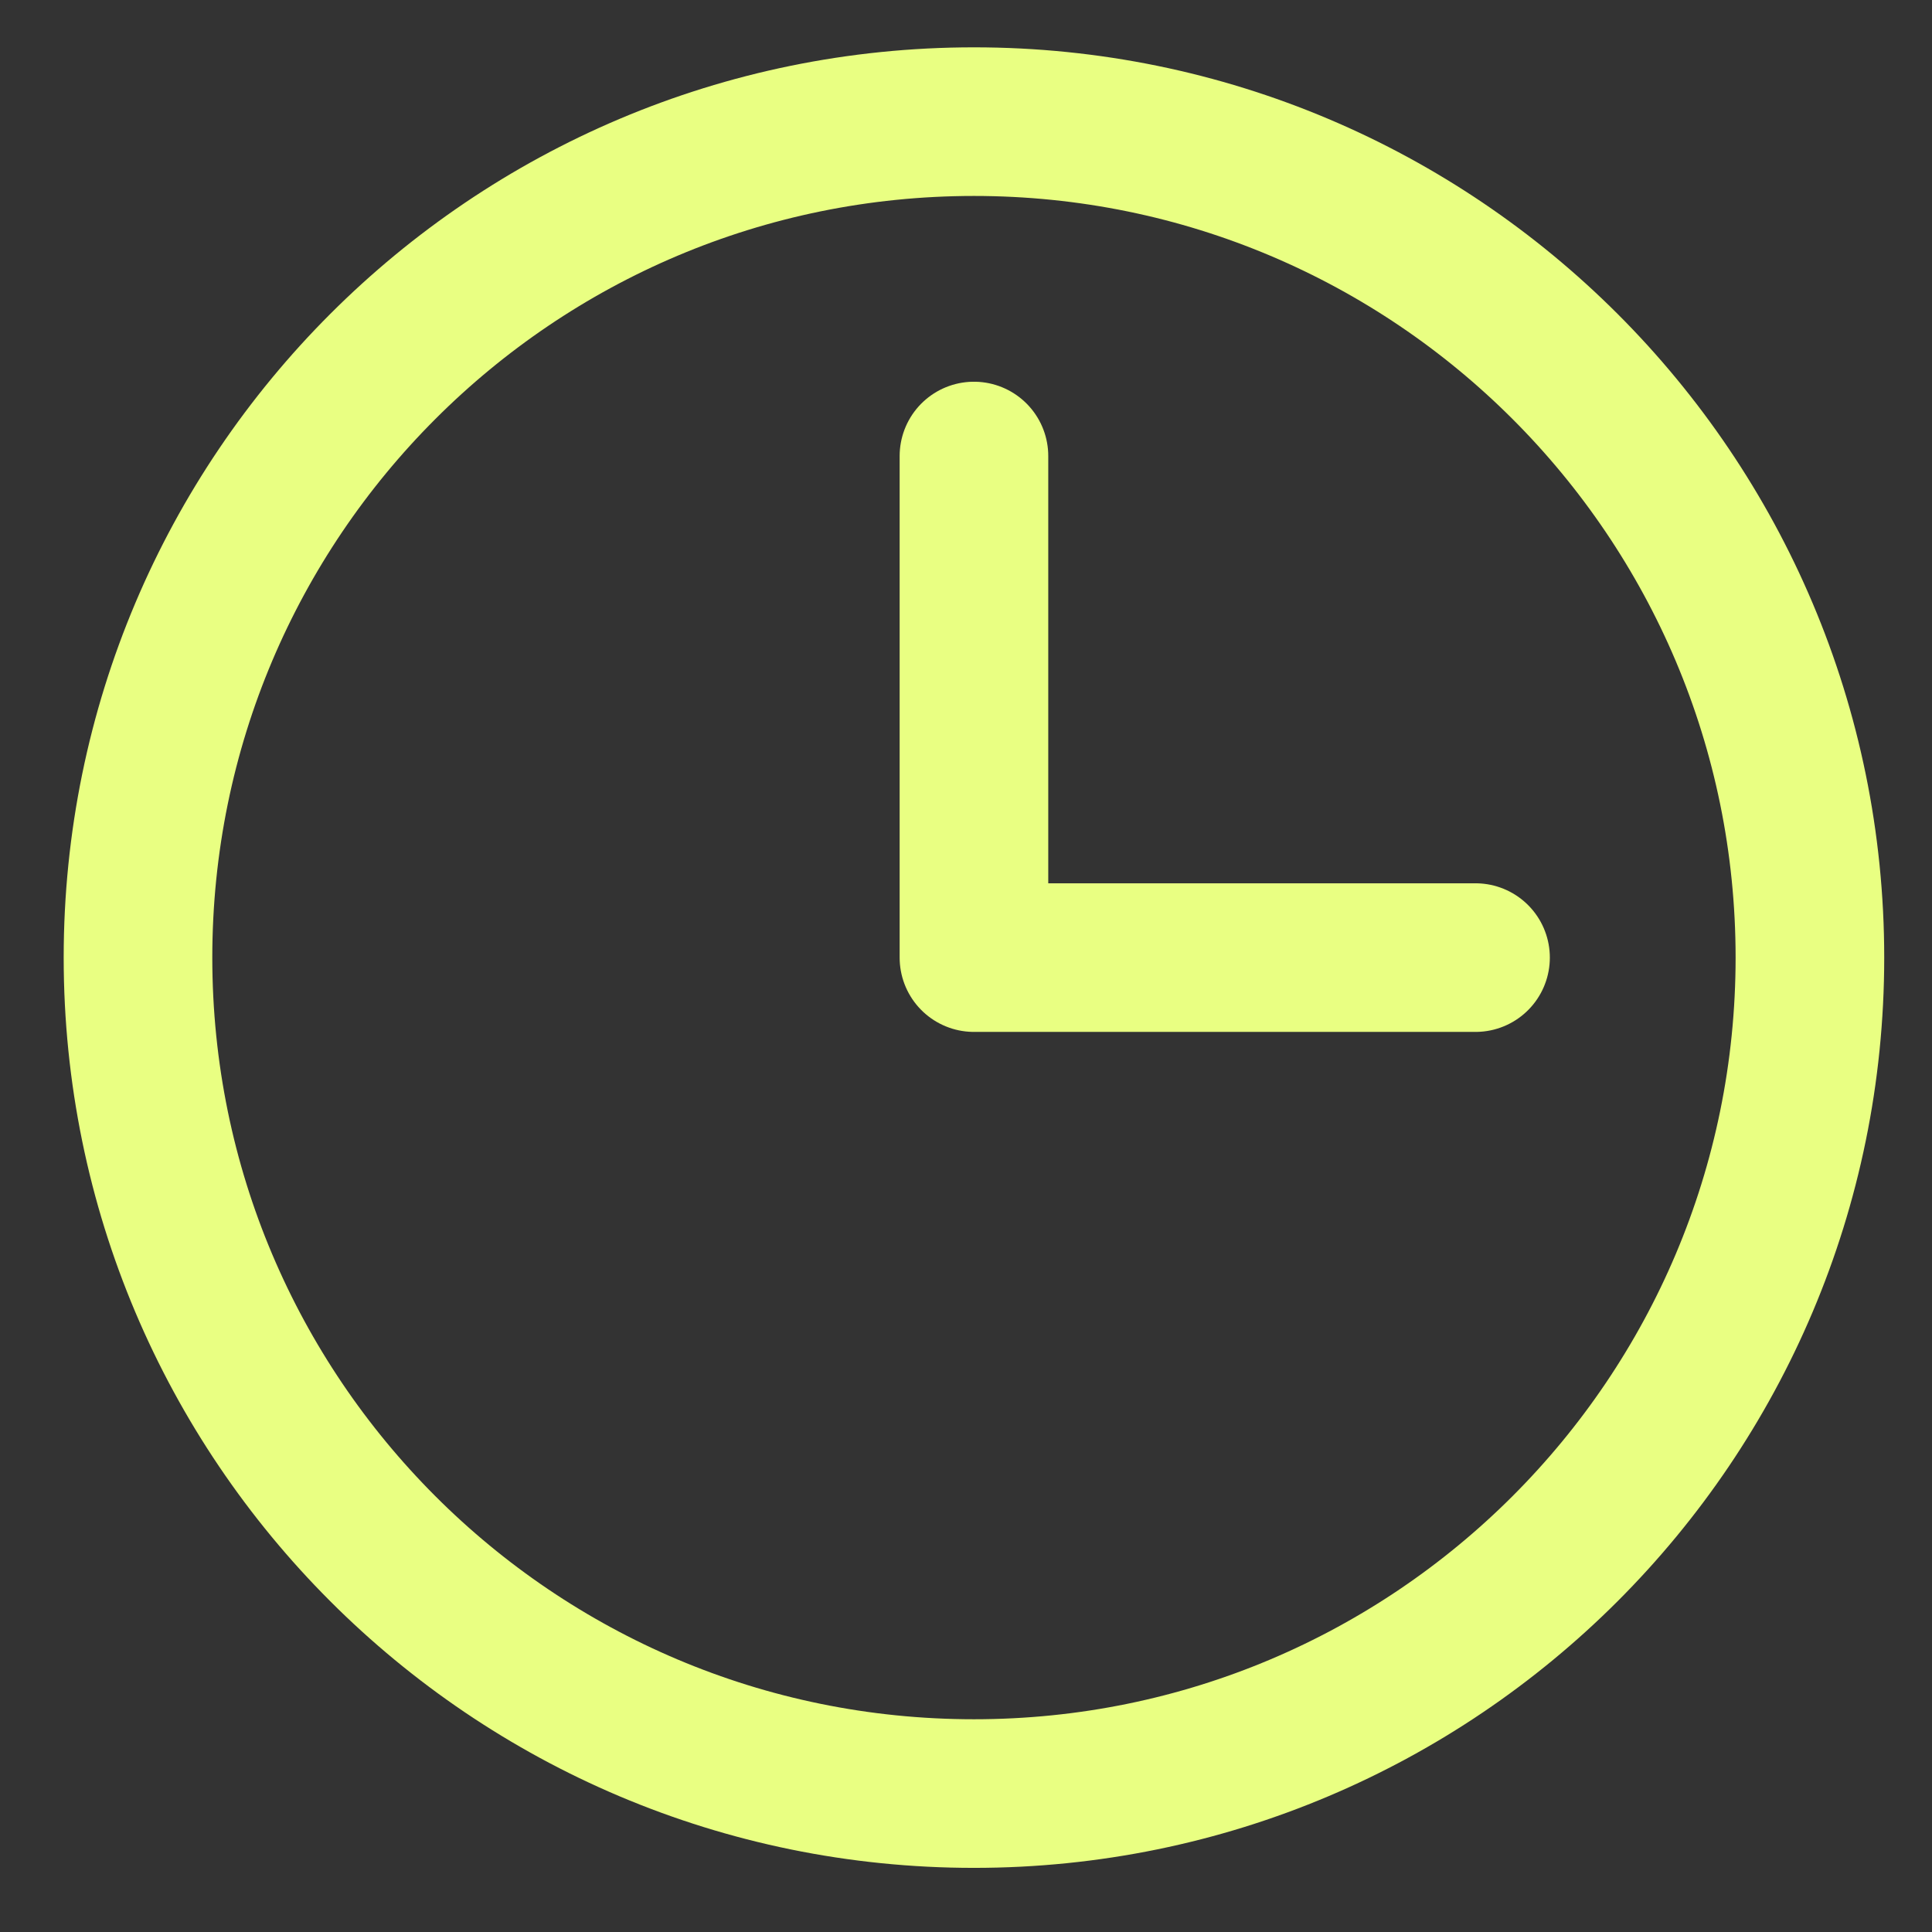 <svg width="26" height="26" viewBox="0 0 26 26" fill="none" xmlns="http://www.w3.org/2000/svg">
<rect x="0" y="0" width="26" height="26" fill="#333333" stroke="none"/>
<path d="M13.107 6.137V12.887H19.857" stroke="#E9FF82" stroke-width="2" stroke-linecap="round" stroke-linejoin="round"/>
<path d="M13.107 24.137C19.32 24.137 24.357 19.1 24.357 12.887C24.357 6.673 19.32 1.637 13.107 1.637C6.893 1.637 1.857 6.673 1.857 12.887C1.857 19.1 6.893 24.137 13.107 24.137Z" stroke="#E9FF82" stroke-width="2" stroke-linecap="round" stroke-linejoin="round"/>
</svg>
